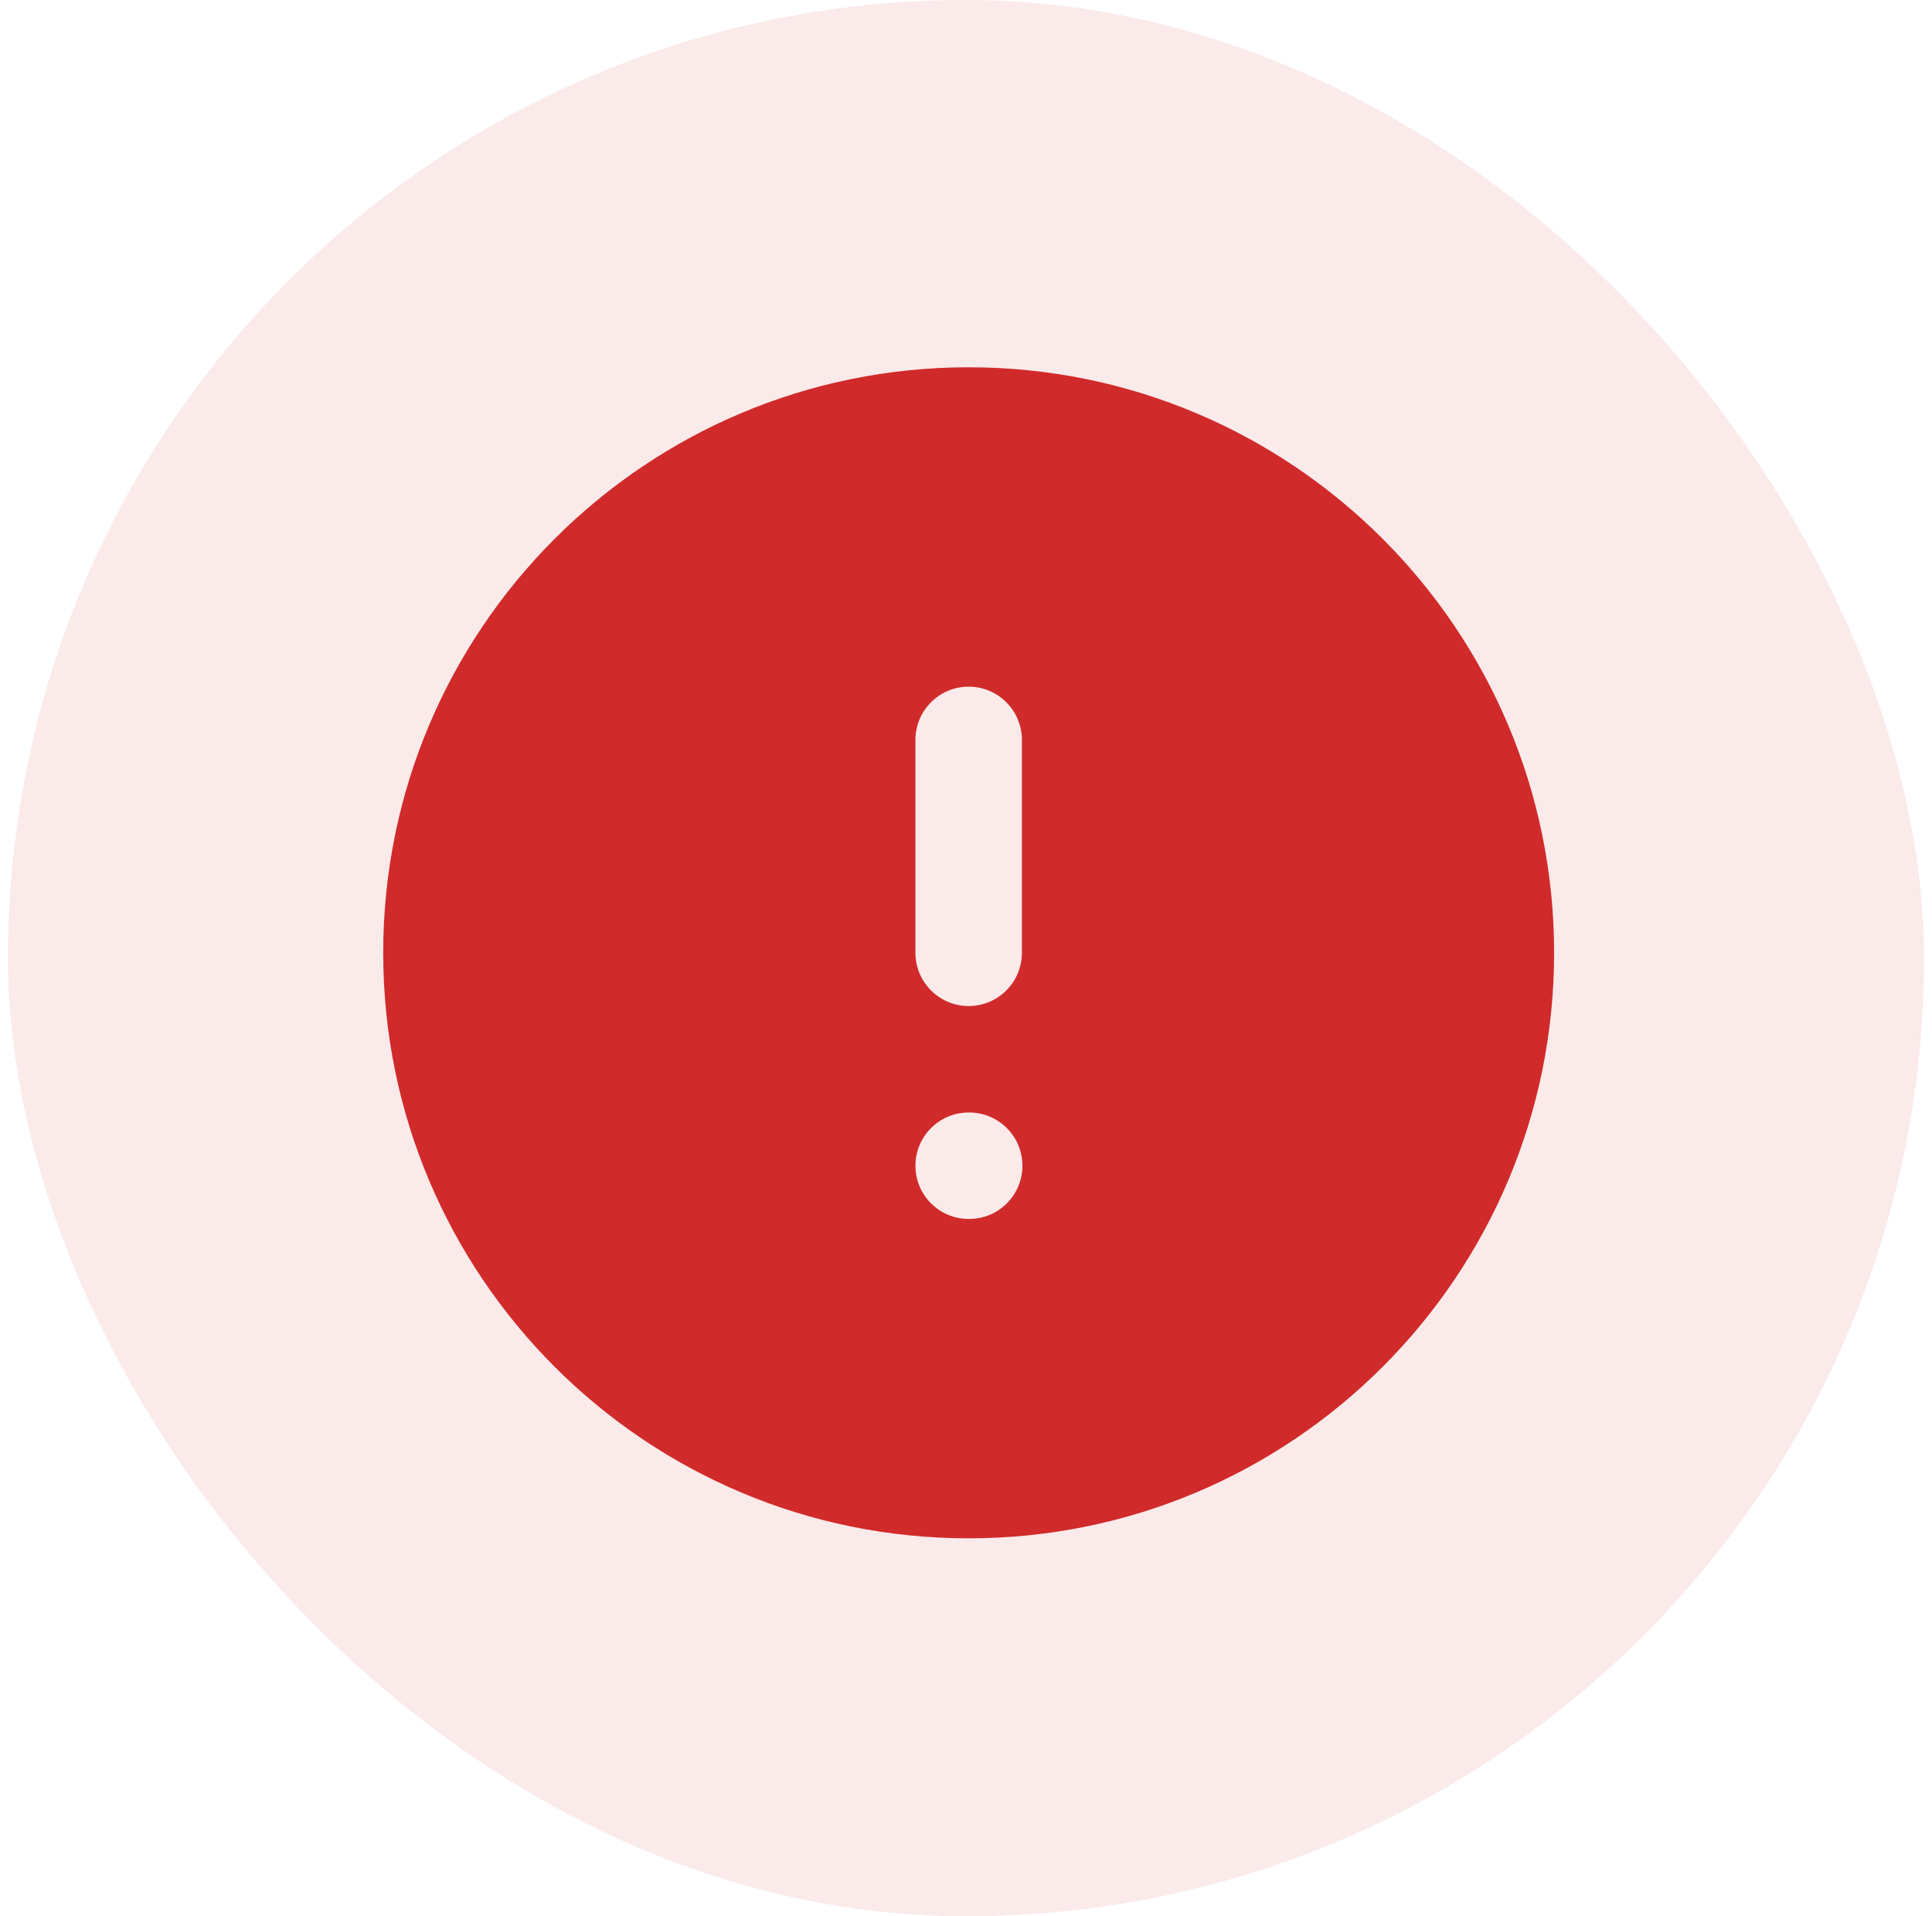 <svg width="121" height="120" viewBox="0 0 121 120" fill="none" xmlns="http://www.w3.org/2000/svg">
<rect x="0.5" width="120" height="120" rx="60" fill="#D12A2A" fill-opacity="0.1"/>
<path fill-rule="evenodd" clip-rule="evenodd" d="M60.667 23C40.416 23 24 39.416 24 59.667C24 79.917 40.416 96.333 60.667 96.333C80.917 96.333 97.333 79.917 97.333 59.667C97.333 39.416 80.917 23 60.667 23ZM64 46.333C64 44.492 62.508 43 60.667 43C58.826 43 57.333 44.492 57.333 46.333V59.667C57.333 61.508 58.826 63 60.667 63C62.508 63 64 61.508 64 59.667V46.333ZM60.667 69.667C58.826 69.667 57.333 71.159 57.333 73C57.333 74.841 58.826 76.333 60.667 76.333H60.7C62.541 76.333 64.033 74.841 64.033 73C64.033 71.159 62.541 69.667 60.7 69.667H60.667Z" fill="#D12A2A"/>
</svg>
